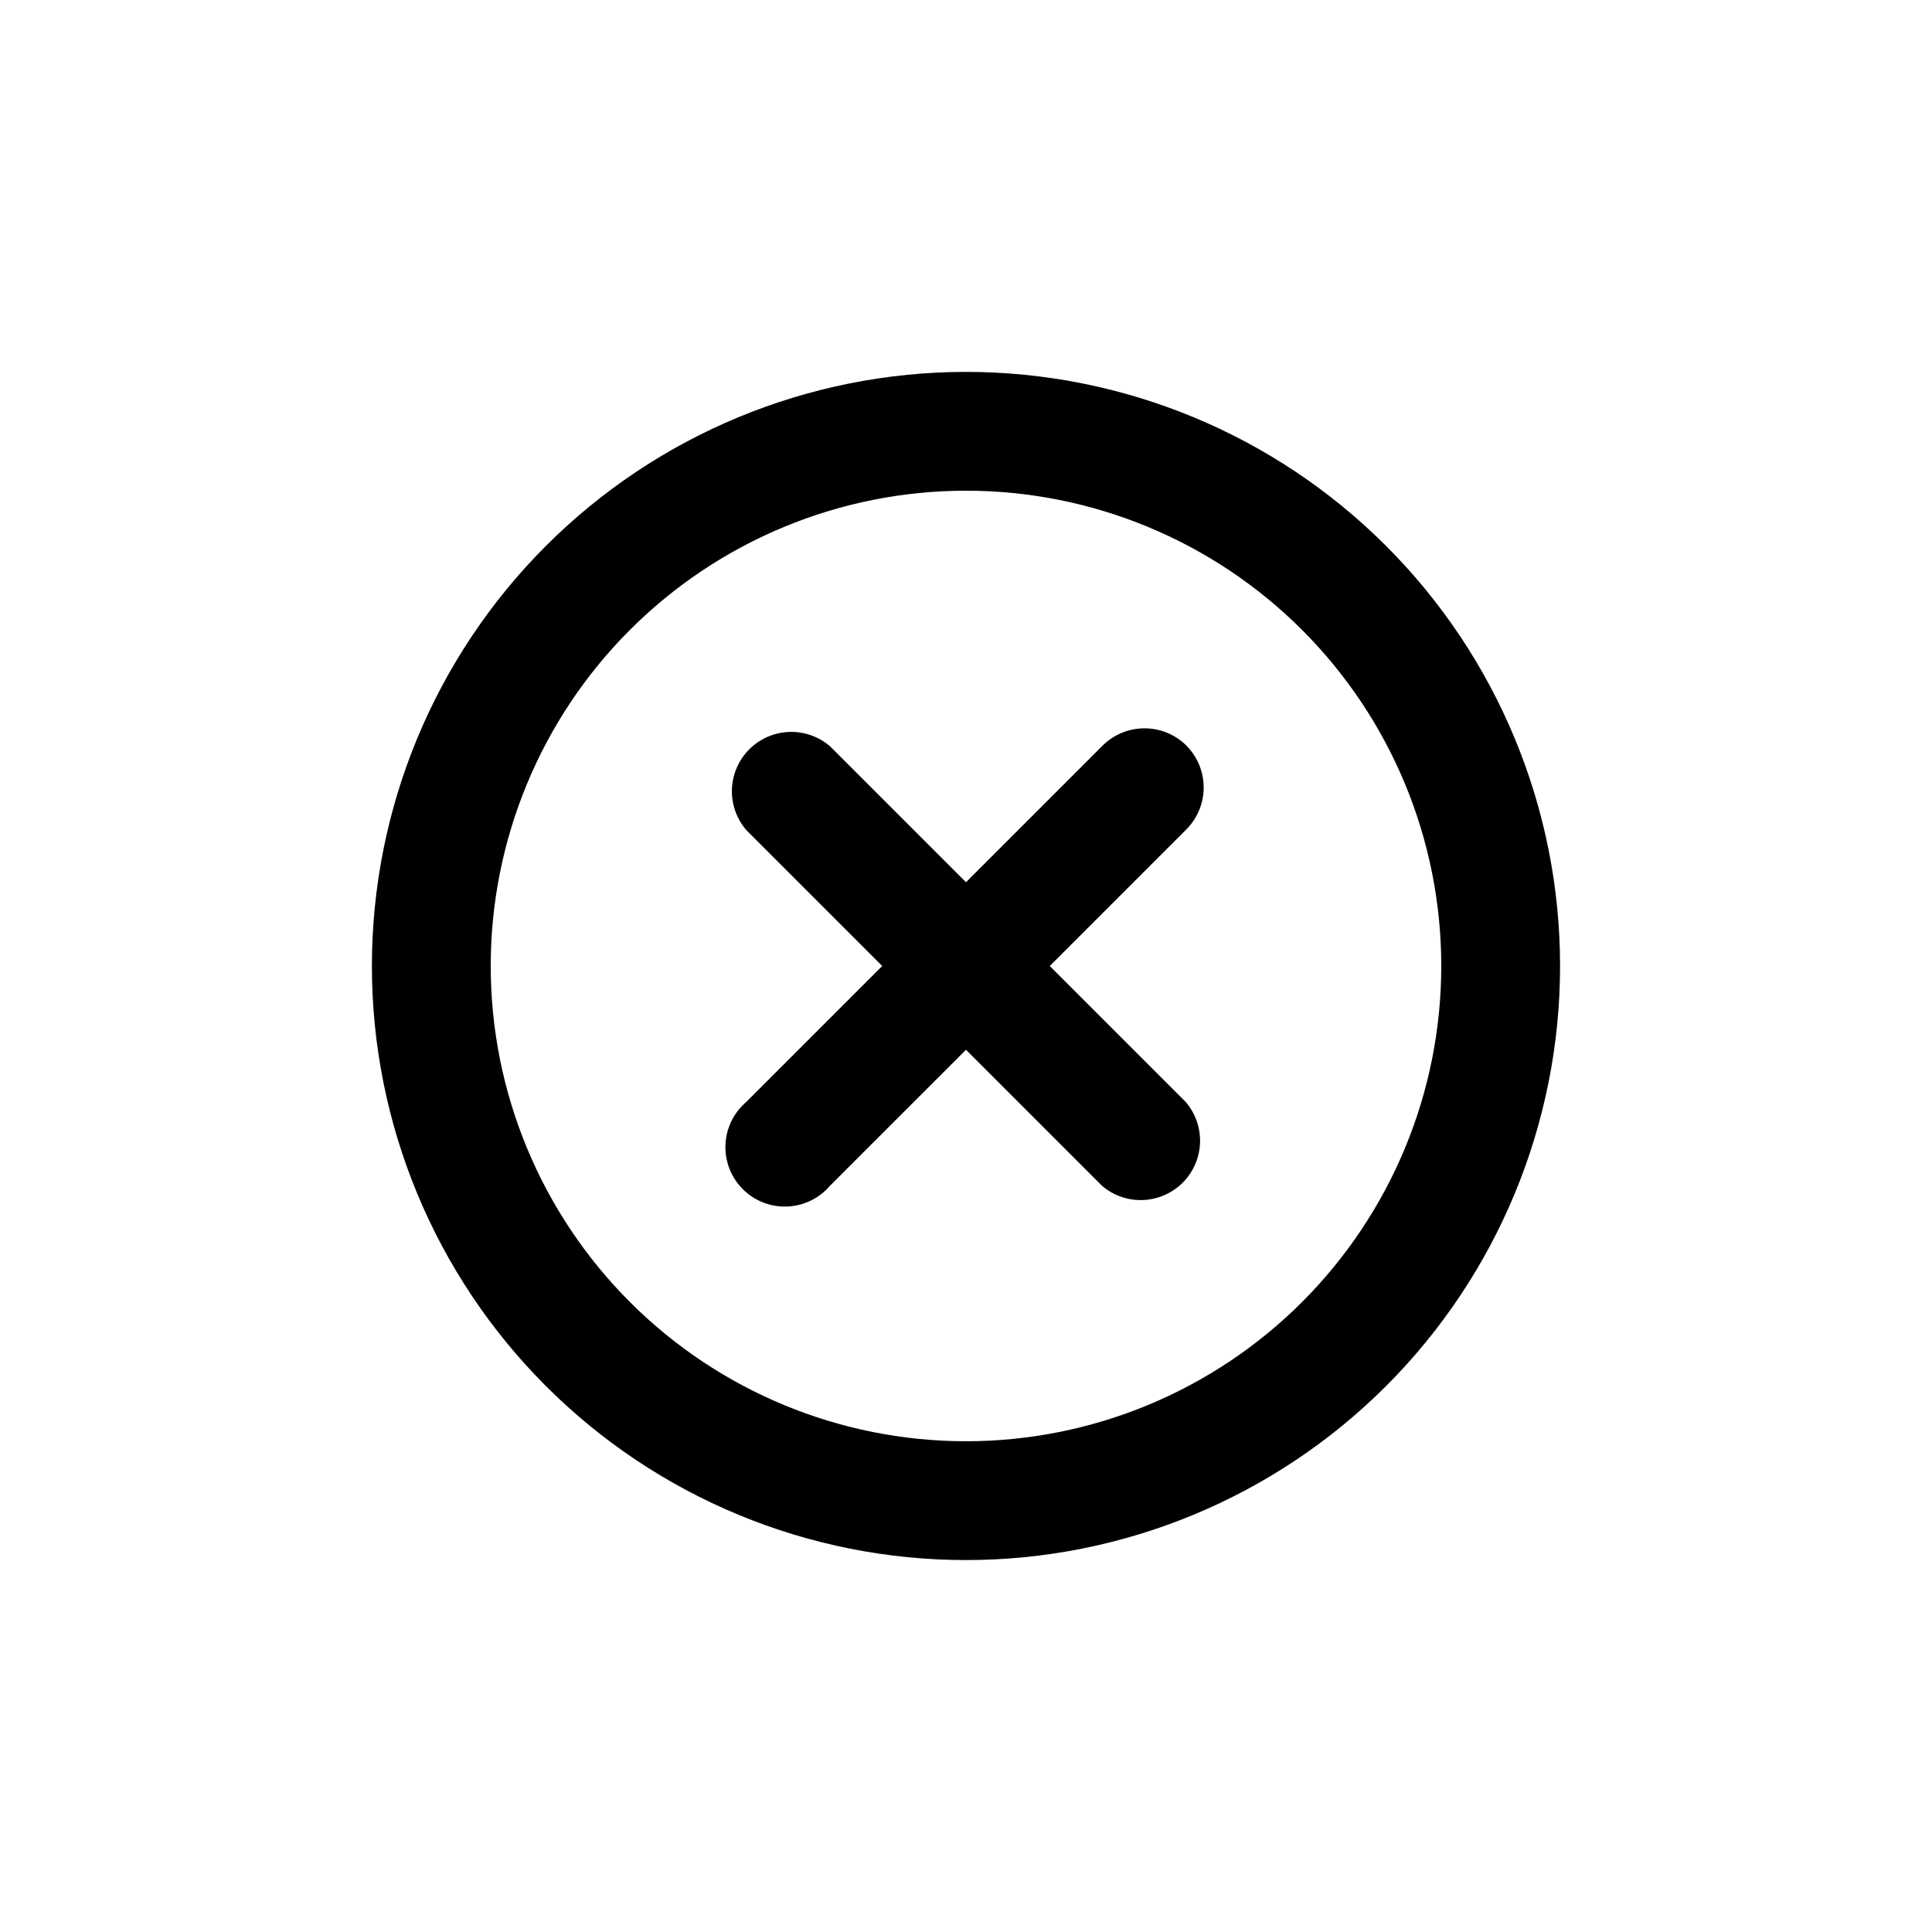 <?xml version="1.0" encoding="UTF-8"?>
<!-- The Best Svg Icon site in the world: iconSvg.co, Visit us! https://iconsvg.co -->
<svg fill="#000000" width="800px" height="800px" version="1.1" viewBox="144 144 512 512" xmlns="http://www.w3.org/2000/svg">
 <path d="m458.41 341.59c-2.949-2.934-6.941-4.578-11.102-4.578s-8.148 1.645-11.098 4.578l-36.211 36.211-36.055-36.055c-4.055-3.473-9.59-4.652-14.707-3.141-5.117 1.516-9.117 5.516-10.633 10.633-1.512 5.117-0.332 10.652 3.141 14.707l36.055 36.055-36.055 36.055v-0.004c-3.332 2.856-5.324 6.969-5.492 11.352-0.168 4.383 1.496 8.641 4.602 11.742 3.102 3.102 7.356 4.769 11.738 4.598 4.383-0.168 8.496-2.16 11.352-5.492l36.055-36.051 36.055 36.055-0.004-0.004c4.055 3.473 9.59 4.652 14.707 3.141 5.117-1.512 9.121-5.516 10.633-10.633 1.512-5.117 0.332-10.652-3.141-14.707l-36.051-36.051 36.055-36.055h-0.004c3.004-2.938 4.707-6.949 4.738-11.145 0.027-4.199-1.621-8.234-4.578-11.211zm-58.41-99.031c-41.758 0-81.805 16.586-111.33 46.113-29.527 29.523-46.113 69.57-46.113 111.33 0 41.754 16.586 81.801 46.113 111.32 29.523 29.527 69.57 46.113 111.33 46.113 41.754 0 81.801-16.586 111.32-46.113 29.527-29.523 46.113-69.57 46.113-111.32 0-41.758-16.586-81.805-46.113-111.33-29.523-29.527-69.57-46.113-111.32-46.113zm0 283.39v-0.004c-33.406 0-65.441-13.27-89.062-36.891-23.621-23.617-36.891-55.656-36.891-89.059 0-33.406 13.27-65.441 36.891-89.062s55.656-36.891 89.062-36.891c33.402 0 65.441 13.27 89.059 36.891 23.621 23.621 36.891 55.656 36.891 89.062 0 33.402-13.27 65.441-36.891 89.059-23.617 23.621-55.656 36.891-89.059 36.891z"/>
</svg>